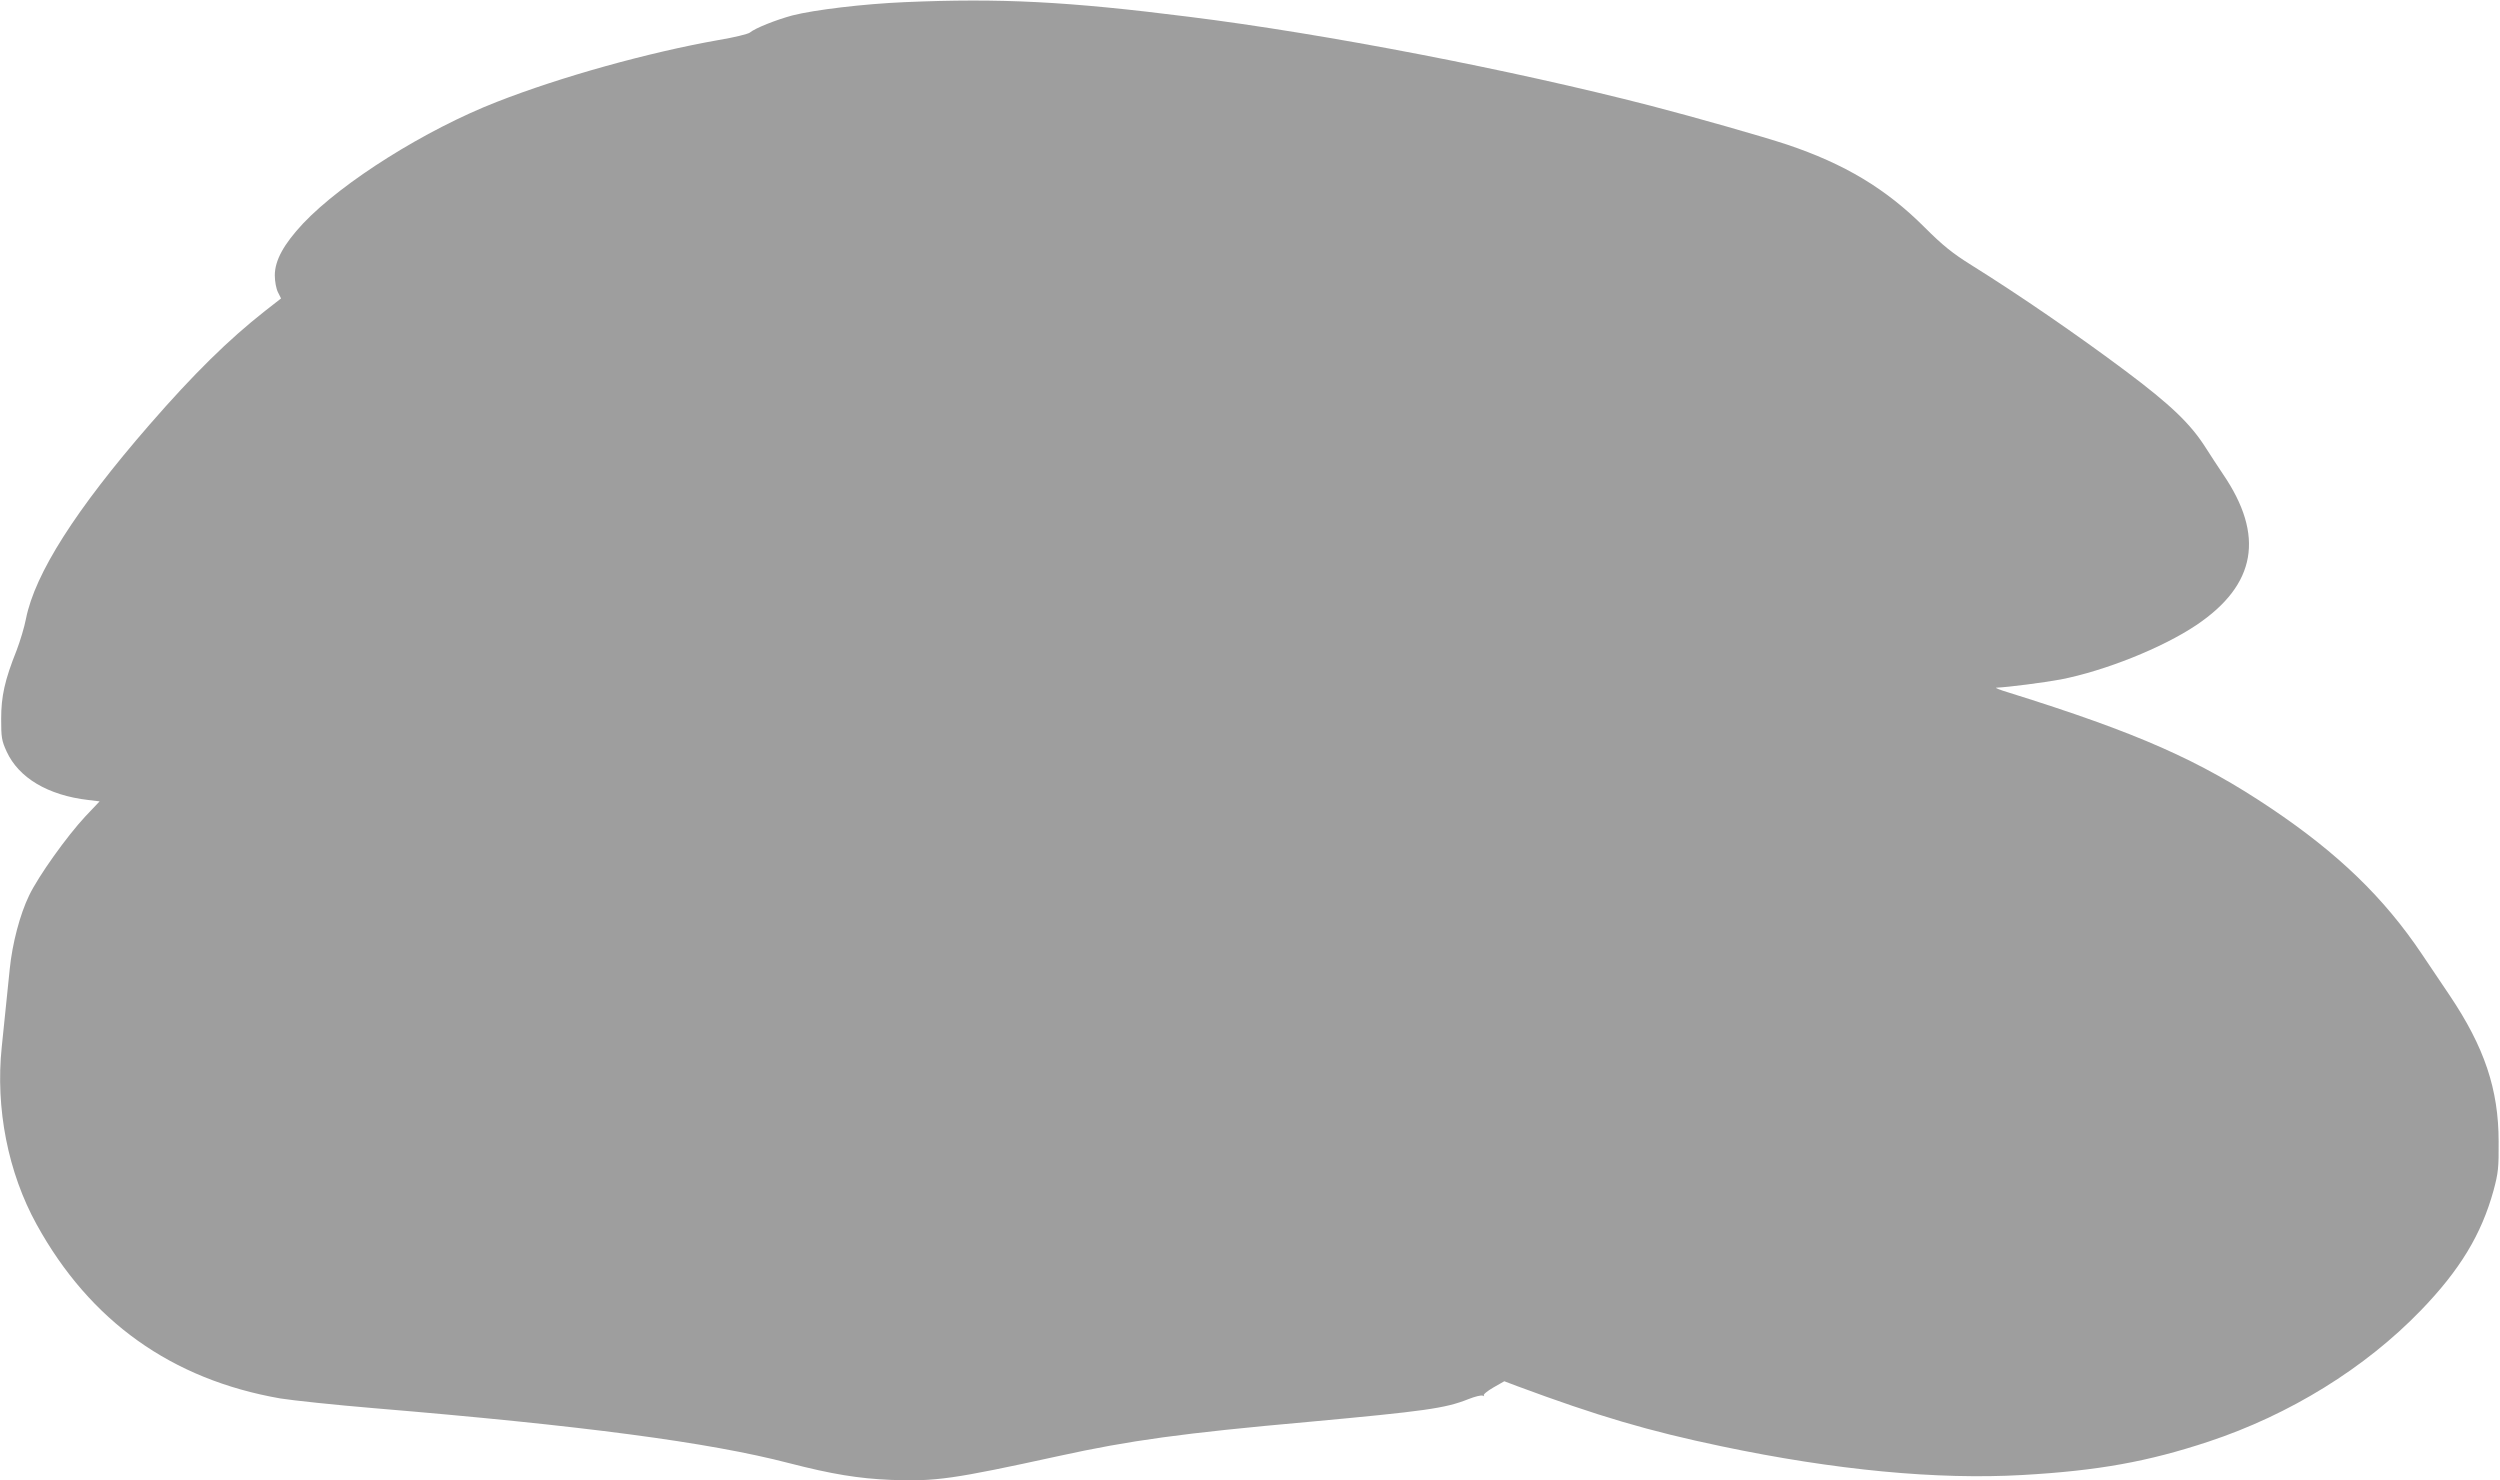<?xml version="1.0" standalone="no"?>
<!DOCTYPE svg PUBLIC "-//W3C//DTD SVG 20010904//EN"
 "http://www.w3.org/TR/2001/REC-SVG-20010904/DTD/svg10.dtd">
<svg version="1.0" xmlns="http://www.w3.org/2000/svg"
 width="1280pt" height="758pt" viewBox="0 0 1280 758"
 preserveAspectRatio="xMidYMid meet">
<g transform="translate(0,758) scale(0.1,-0.1)"
fill="#9e9e9e" stroke="none">
<path d="M4632 7569 c-210 -9 -461 -39 -575 -68 -82 -22 -191 -65 -218 -88 -9
-7 -81 -25 -160 -38 -357 -63 -807 -188 -1136 -317 -364 -142 -789 -409 -991
-622 -99 -106 -145 -189 -145 -266 0 -31 7 -68 16 -86 l16 -32 -82 -64 c-187
-147 -365 -322 -592 -583 -378 -435 -586 -762 -632 -993 -8 -42 -30 -115 -48
-162 -61 -153 -79 -235 -79 -350 0 -95 2 -111 28 -168 62 -135 212 -224 418
-248 l58 -7 -73 -77 c-95 -102 -240 -305 -288 -405 -47 -97 -86 -246 -99 -375
-5 -52 -14 -140 -20 -195 -6 -55 -15 -147 -21 -205 -33 -314 32 -644 179 -910
273 -495 691 -793 1247 -890 62 -10 278 -33 481 -50 1066 -89 1712 -174 2123
-281 221 -57 356 -79 521 -86 230 -9 320 4 860 122 365 80 632 117 1280 175
596 55 699 69 817 116 35 14 68 22 75 18 7 -4 9 -3 5 1 -4 5 18 23 49 41 l56
32 66 -25 c412 -153 673 -230 1046 -308 580 -122 1104 -172 1542 -147 386 22
641 68 952 171 416 138 801 376 1087 672 200 207 310 389 372 614 24 89 27
117 26 250 0 268 -73 484 -251 749 -41 61 -105 156 -142 211 -194 289 -428
515 -770 745 -369 248 -683 387 -1345 594 -44 13 -73 25 -64 25 65 3 241 26
329 42 226 44 522 162 696 279 306 206 350 458 136 772 -27 40 -66 100 -87
133 -79 125 -179 221 -414 397 -242 181 -541 387 -788 541 -96 60 -146 100
-240 194 -197 197 -409 324 -704 423 -124 41 -464 138 -699 199 -709 183
-1664 368 -2362 455 -625 79 -965 96 -1456 75z"/>
</g>
</svg>
